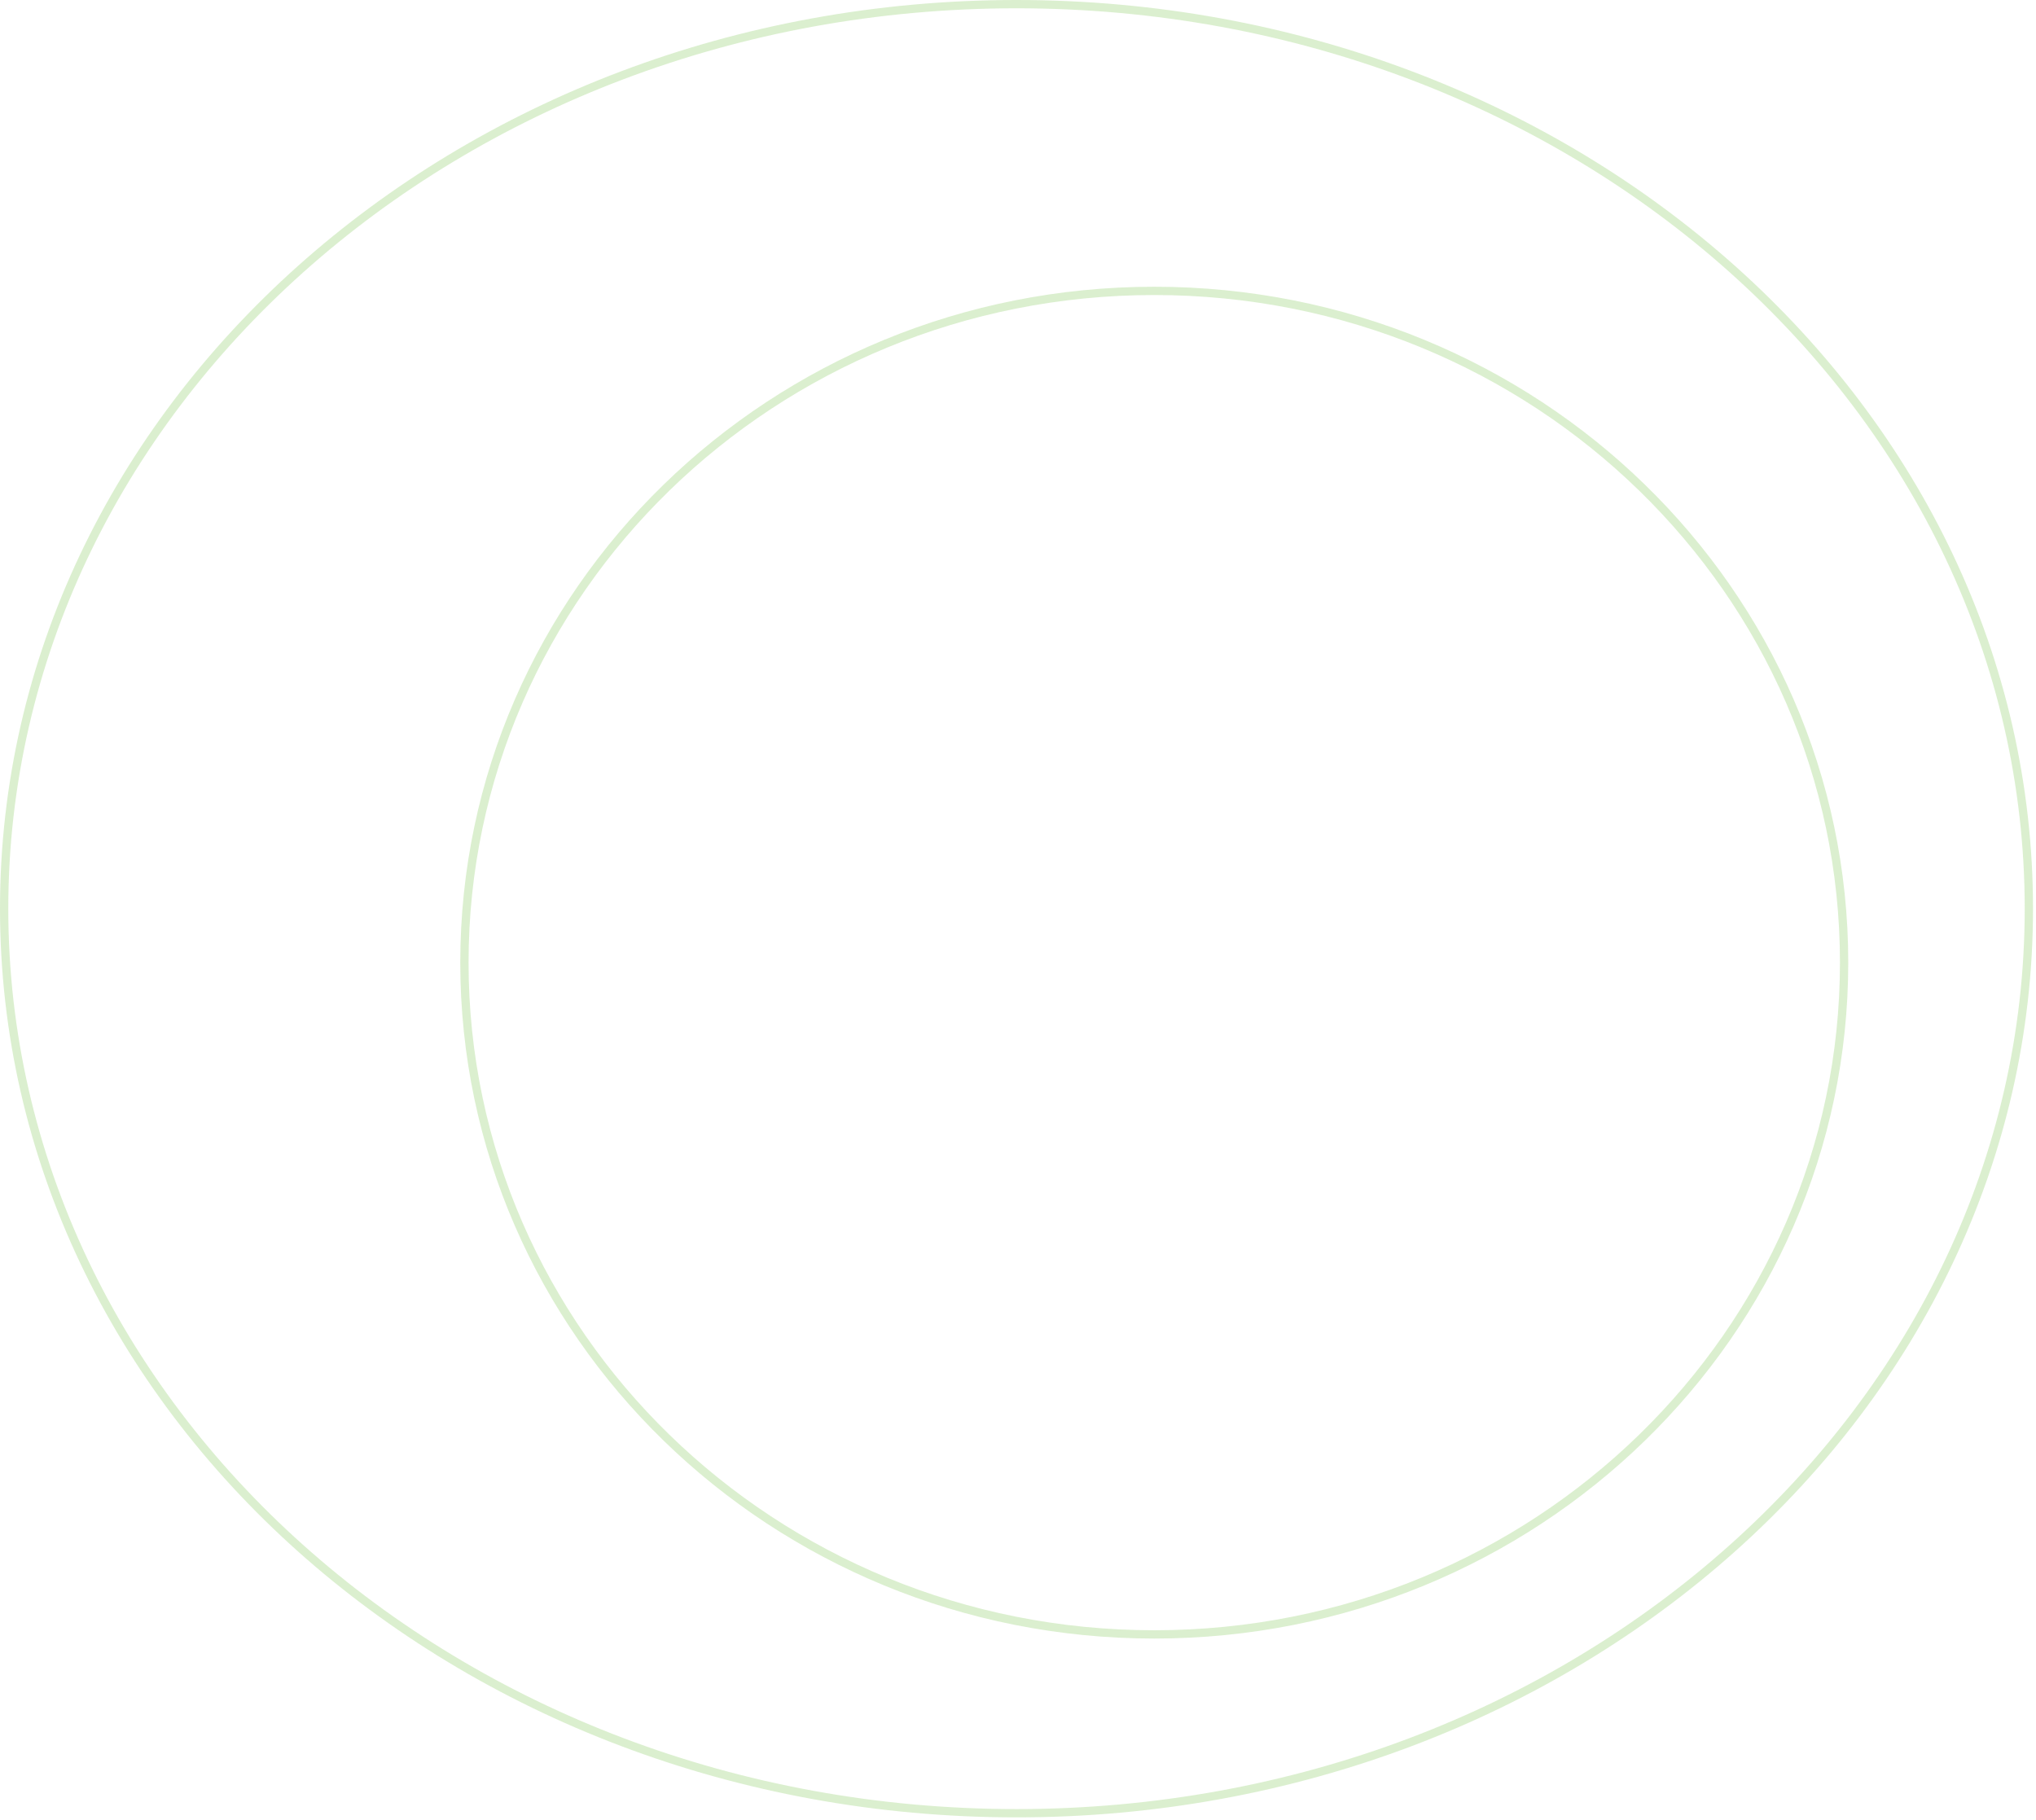 <svg width="491" height="439" viewBox="0 0 491 439" fill="none" xmlns="http://www.w3.org/2000/svg">
<path fill-rule="evenodd" clip-rule="evenodd" d="M278.361 393.191C369.737 393.191 443.722 321.052 443.722 232.174C443.722 143.296 369.737 71.157 278.361 71.157C186.985 71.157 113 143.296 113 232.174C113 321.052 186.985 393.191 278.361 393.191ZM278.361 395.191C370.792 395.191 445.722 322.206 445.722 232.174C445.722 142.142 370.792 69.157 278.361 69.157C185.93 69.157 111 142.142 111 232.174C111 322.206 185.93 395.191 278.361 395.191Z" fill="#4CB012" fill-opacity="0.2"/>
<path fill-rule="evenodd" clip-rule="evenodd" d="M245.139 436.319C379.637 436.319 488.278 338.889 488.278 219.159C488.278 99.43 379.637 2 245.139 2C110.64 2 2 99.43 2 219.159C2 338.889 110.64 436.319 245.139 436.319ZM245.139 438.319C380.525 438.319 490.278 340.198 490.278 219.159C490.278 98.121 380.525 0 245.139 0C109.752 0 0 98.121 0 219.159C0 340.198 109.752 438.319 245.139 438.319Z" fill="#4CB012" fill-opacity="0.2"/>
</svg>

